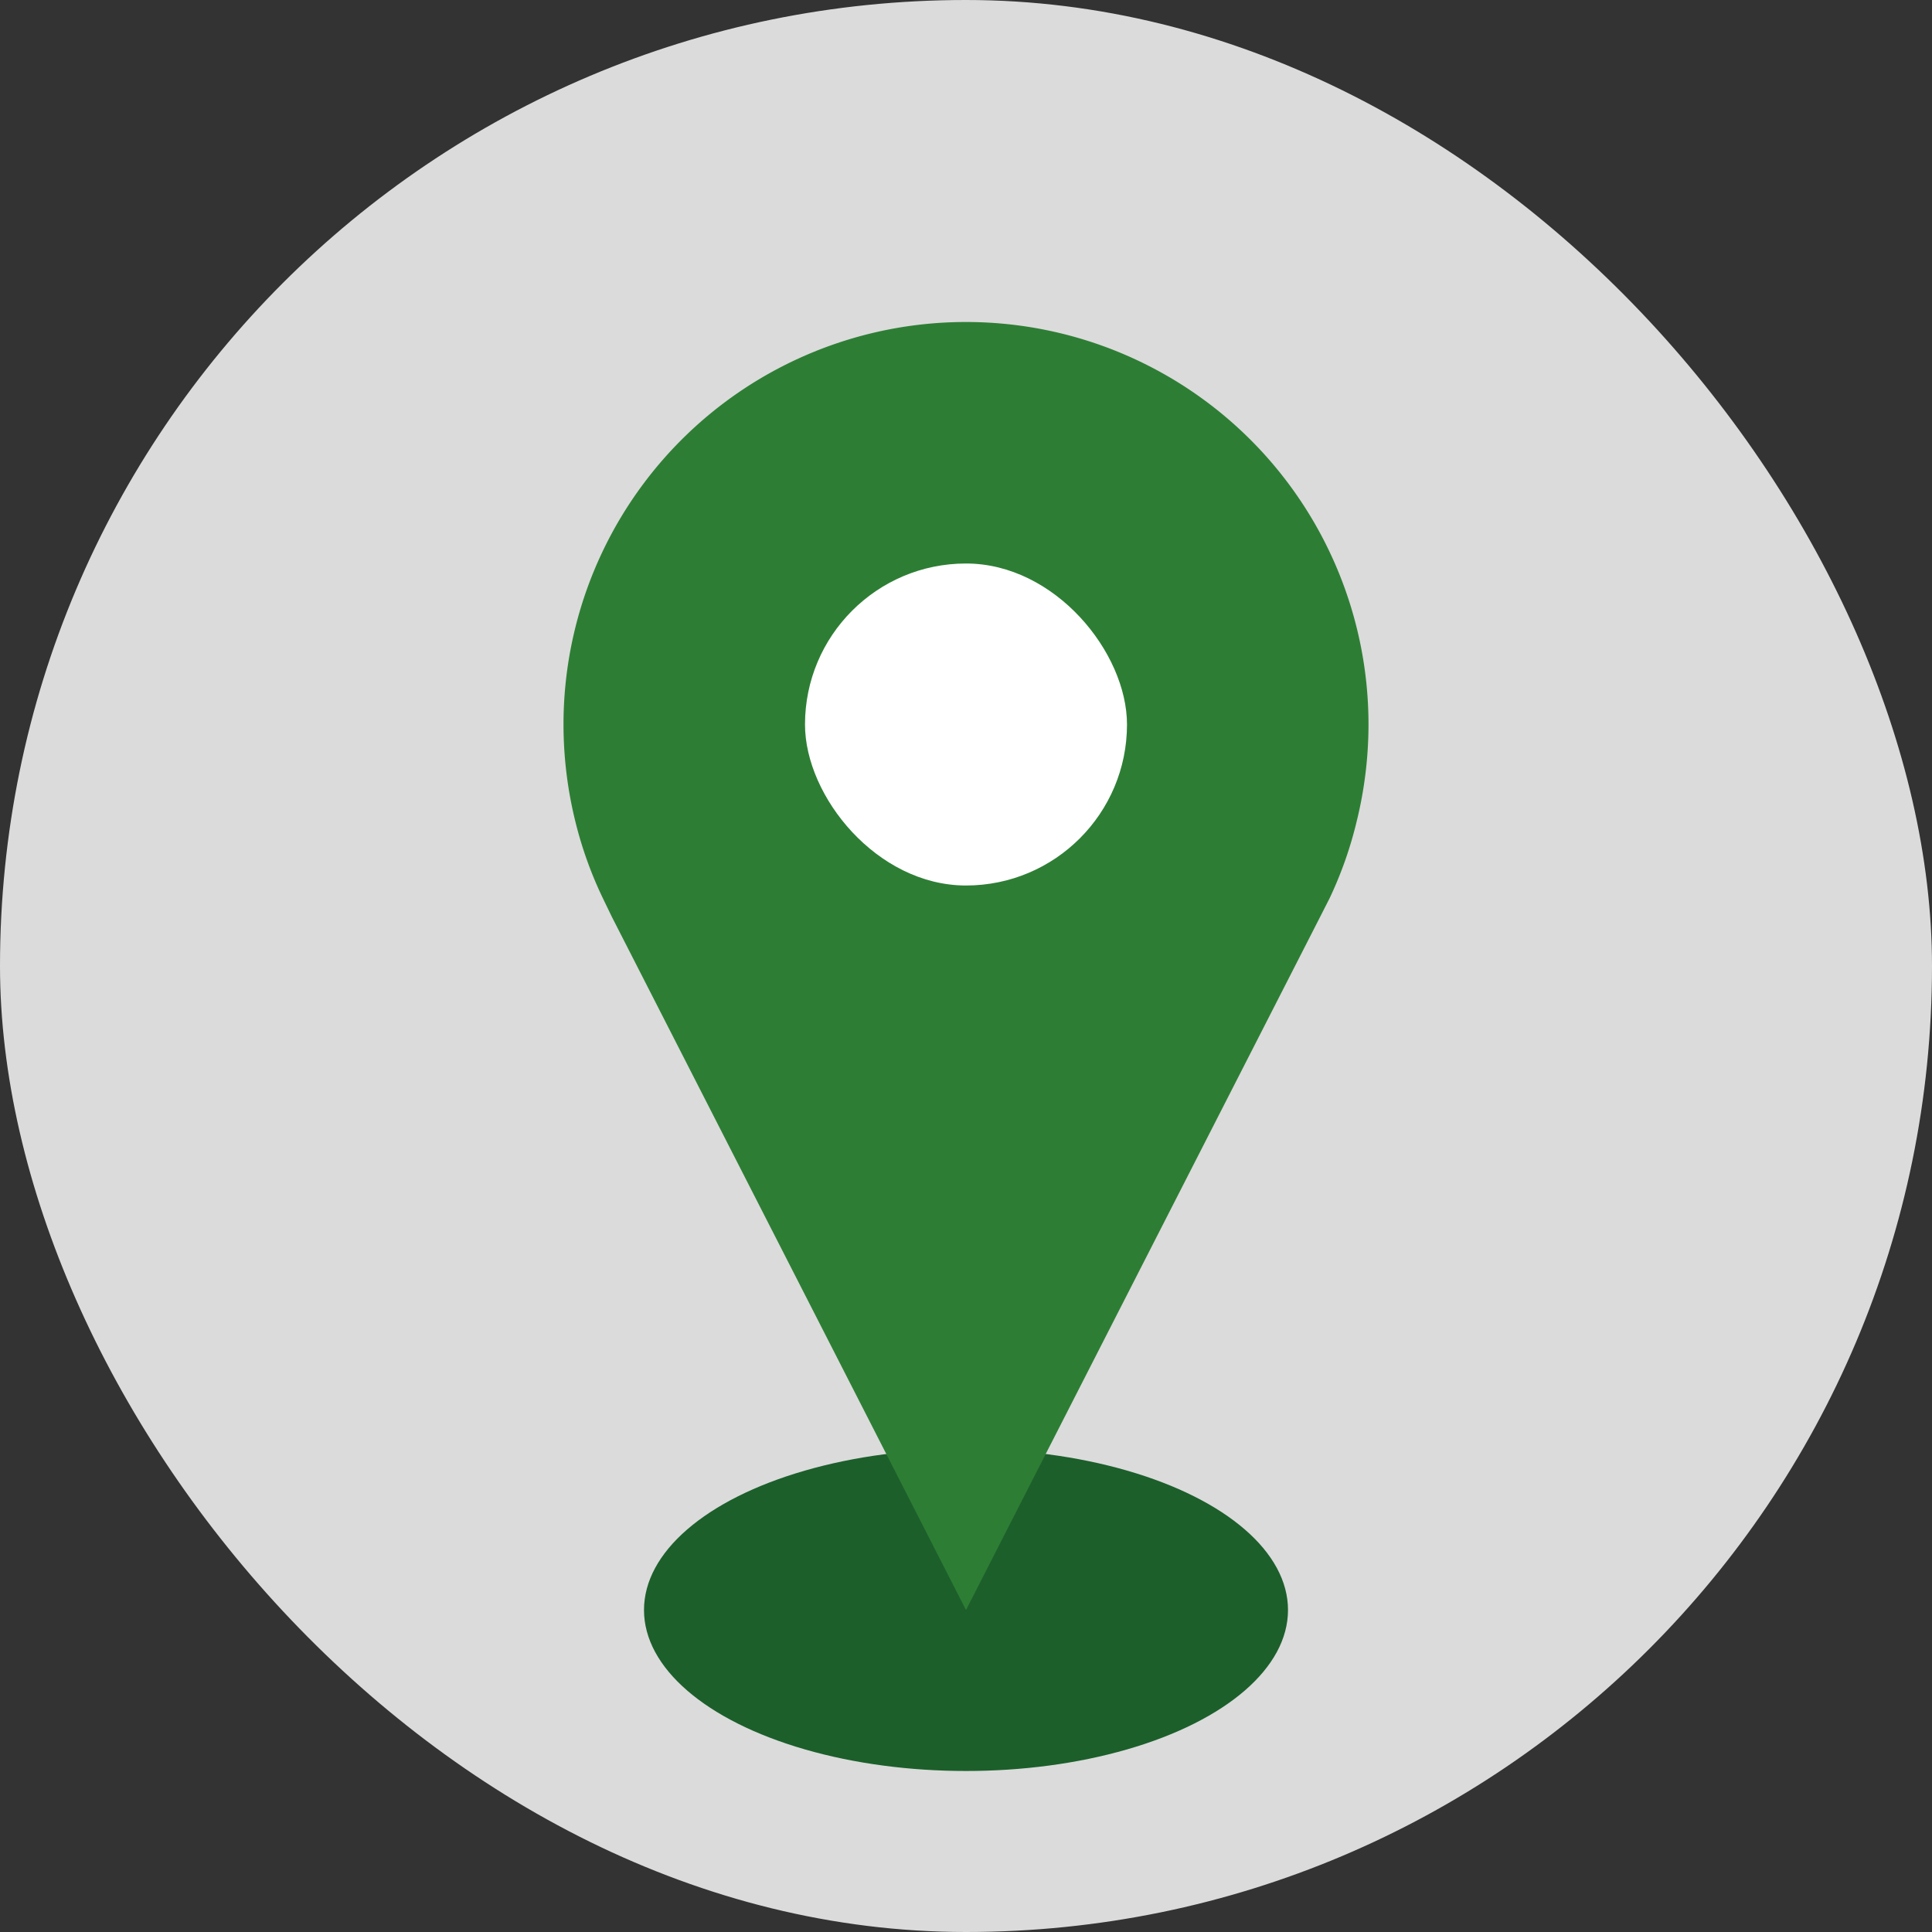 <svg id="Camada_1" data-name="Camada 1" xmlns="http://www.w3.org/2000/svg" xmlns:xlink="http://www.w3.org/1999/xlink" viewBox="0 0 120 120"><rect x="0" y="0" width="120" height="120" fill="#333333" stroke="none"/><defs><style>.cls-1{fill:none;}.cls-2{clip-path:url(#clip-path);}.cls-3{fill:#dbdbdb;}.cls-4{fill:#1c5f2b;}.cls-5{fill:#2d7e34;}.cls-6{fill:#fff;}</style><clipPath id="clip-path"><rect class="cls-1" width="120" height="120"/></clipPath></defs><title>Como Chegar</title><g class="cls-2"><rect class="cls-3" width="120" height="120" rx="60" ry="60"/><ellipse class="cls-4" cx="60" cy="100" rx="20" ry="10"/><path class="cls-5" d="M60,20A25,25,0,0,0,35,45h0a25.21,25.21,0,0,0,.73,6,24.48,24.48,0,0,0,1.71,4.78L38,56.94,60,100,82,56.94l.59-1.16A24.48,24.48,0,0,0,84.27,51,25.21,25.21,0,0,0,85,45h0A25,25,0,0,0,60,20Z"/><rect class="cls-6" x="50" y="35" width="20" height="20" rx="10" ry="10"/></g></svg>